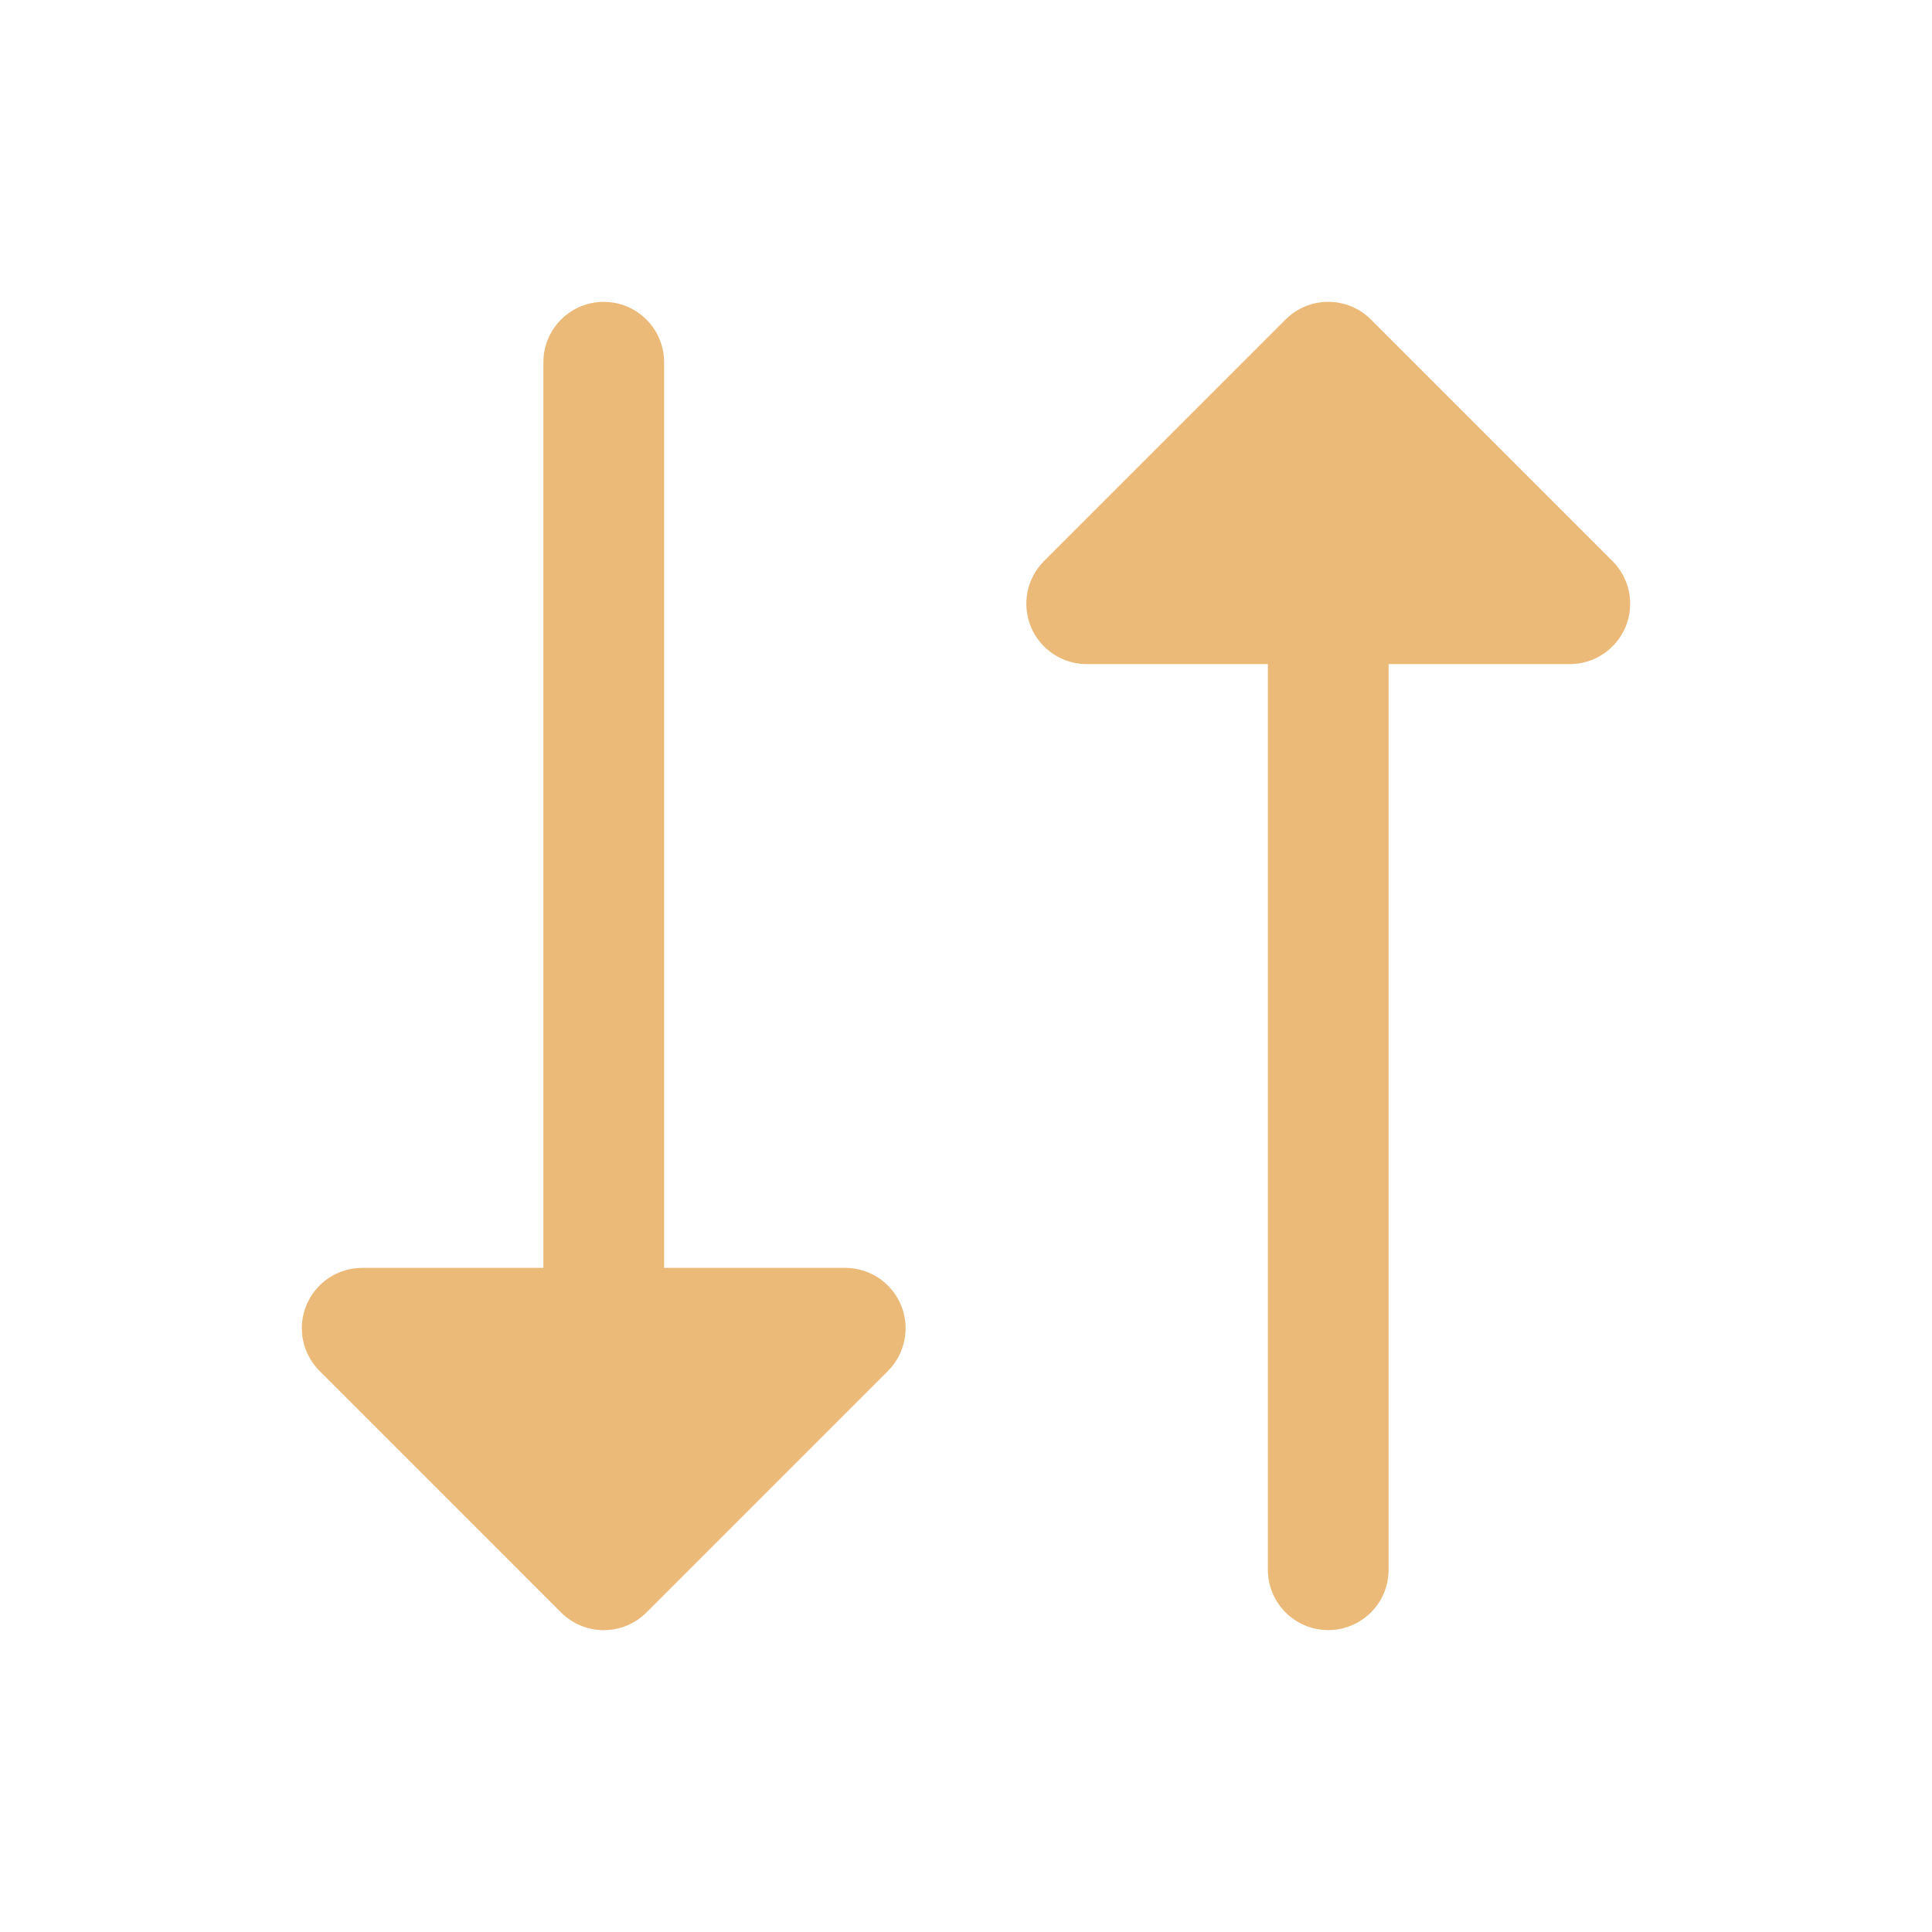 <?xml version="1.0" encoding="UTF-8"?> <svg xmlns="http://www.w3.org/2000/svg" width="100" height="100" viewBox="0 0 100 100" fill="none"><path d="M46.636 67.554C46.873 68.125 46.935 68.754 46.815 69.36C46.695 69.966 46.397 70.523 45.961 70.96L33.461 83.46C33.17 83.751 32.826 83.981 32.446 84.139C32.067 84.296 31.66 84.377 31.25 84.377C30.839 84.377 30.432 84.296 30.053 84.139C29.674 83.981 29.329 83.751 29.039 83.46L16.539 70.96C16.101 70.523 15.803 69.966 15.682 69.36C15.562 68.753 15.623 68.125 15.86 67.553C16.097 66.982 16.498 66.494 17.012 66.15C17.526 65.807 18.131 65.624 18.75 65.624H28.125V18.75C28.125 17.921 28.454 17.126 29.04 16.54C29.626 15.954 30.421 15.624 31.25 15.624C32.078 15.624 32.873 15.954 33.459 16.54C34.045 17.126 34.374 17.921 34.374 18.75V65.624H43.749C44.368 65.625 44.972 65.808 45.486 66.151C45.999 66.495 46.4 66.983 46.636 67.554ZM83.46 29.039L70.96 16.539C70.67 16.248 70.326 16.017 69.946 15.86C69.567 15.703 69.16 15.622 68.749 15.622C68.339 15.622 67.932 15.703 67.553 15.86C67.174 16.017 66.829 16.248 66.539 16.539L54.039 29.039C53.601 29.476 53.303 30.033 53.182 30.639C53.062 31.246 53.123 31.874 53.36 32.446C53.597 33.017 53.998 33.505 54.512 33.849C55.026 34.192 55.631 34.375 56.249 34.374H65.624V81.249C65.624 82.078 65.954 82.873 66.54 83.459C67.126 84.045 67.921 84.374 68.749 84.374C69.578 84.374 70.373 84.045 70.959 83.459C71.545 82.873 71.874 82.078 71.874 81.249V34.374H81.249C81.868 34.375 82.473 34.192 82.987 33.849C83.501 33.505 83.902 33.017 84.139 32.446C84.376 31.874 84.438 31.246 84.317 30.639C84.196 30.033 83.898 29.476 83.46 29.039Z" fill="#EBBA79"></path></svg> 